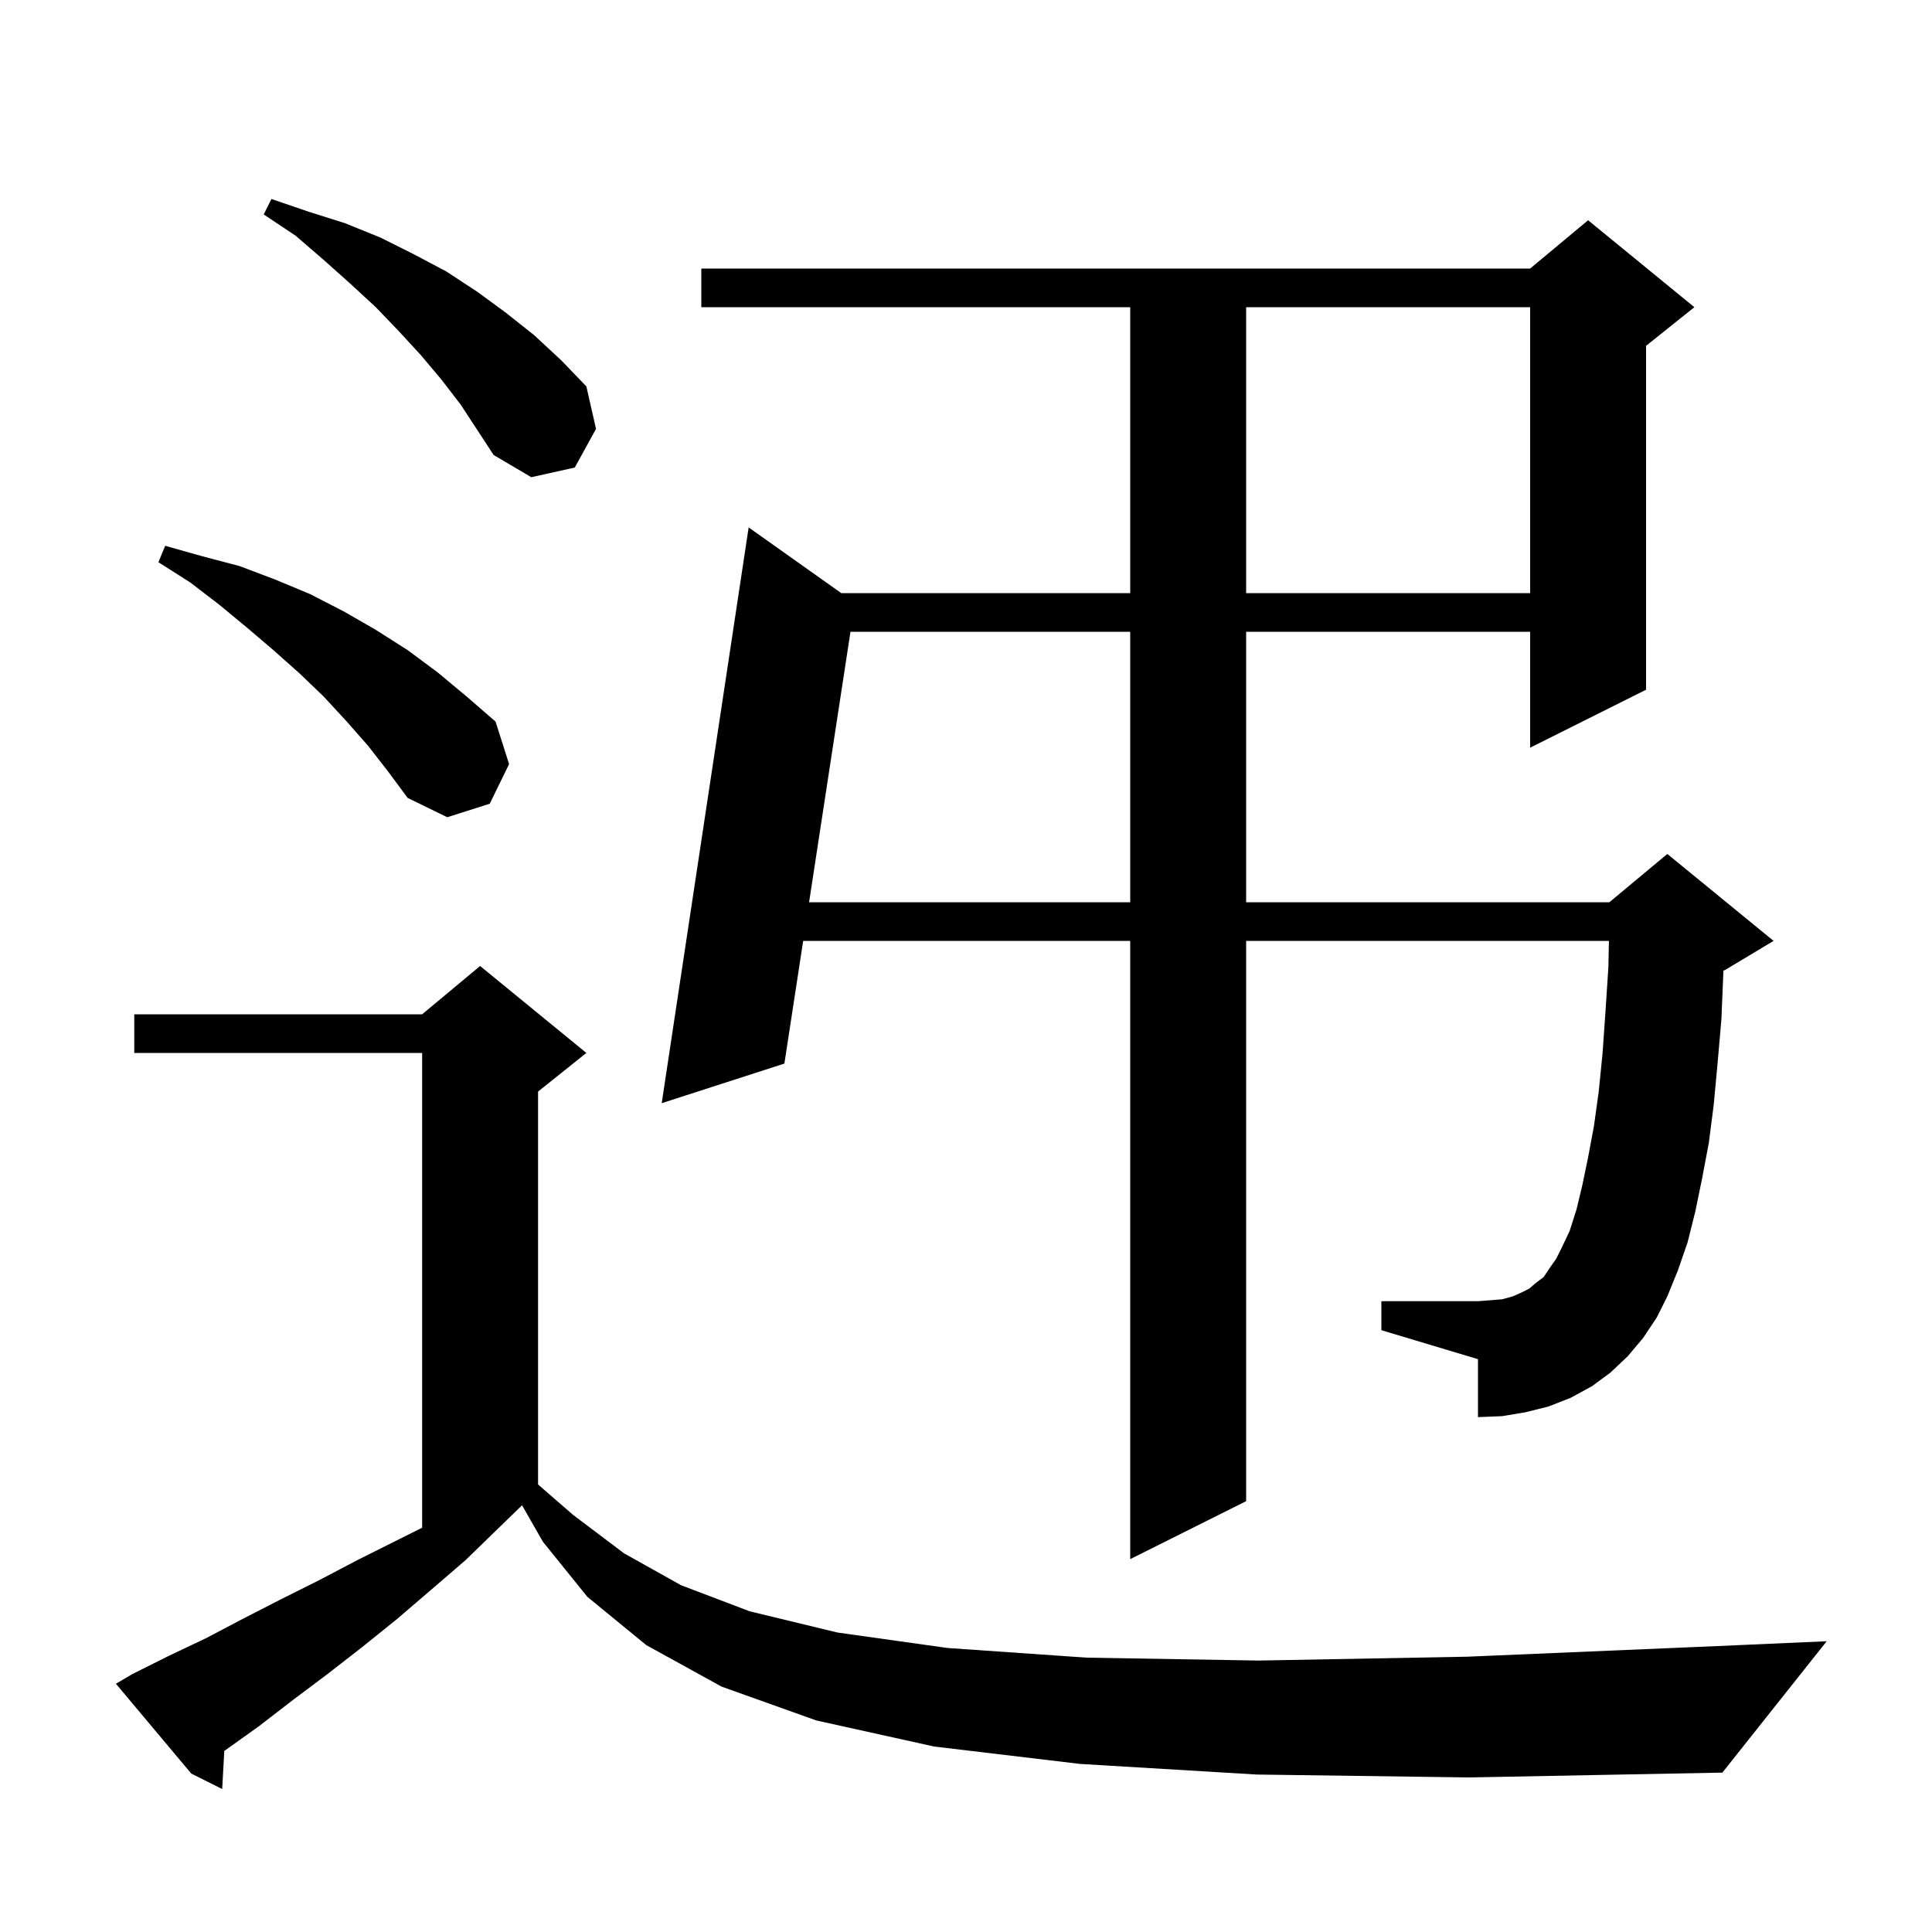 <svg xmlns="http://www.w3.org/2000/svg" xmlns:xlink="http://www.w3.org/1999/xlink" version="1.1" baseProfile="full" viewBox="0 0 200 200" width="200" height="200"><g fill="currentColor"><path d="M 130.1 183.7 L 111.8 182.6 L 96.7 180.8 L 84.5 178.1 L 74.7 174.6 L 66.9 170.3 L 60.8 165.3 L 56.2 159.6 L 54.044 155.828 L 54.033 155.833 L 48.2 161.5 L 44.6 164.6 L 41.1 167.6 L 37.5 170.5 L 33.9 173.3 L 30.3 176.0 L 26.8 178.7 L 23.3 181.2 L 23.219 181.255 L 23.0 185.2 L 19.8 183.6 L 12.0 174.3 L 13.7 173.3 L 17.5 171.4 L 21.3 169.6 L 25.1 167.6 L 29.0 165.6 L 33.0 163.6 L 37.0 161.5 L 43.7 158.15 L 43.7 109.0 L 13.9 109.0 L 13.9 105.0 L 43.7 105.0 L 49.7 100.0 L 60.7 109.0 L 55.7 113.0 L 55.7 153.675 L 59.3 156.8 L 64.6 160.8 L 70.5 164.1 L 77.6 166.8 L 86.7 169.0 L 98.1 170.6 L 112.5 171.6 L 130.3 171.9 L 151.9 171.5 L 177.8 170.4 L 189.1 169.9 L 178.3 183.5 L 152.1 184.0 Z M 170.1 138.5 L 168.5 140.4 L 166.7 142.1 L 164.8 143.5 L 162.6 144.7 L 160.3 145.6 L 157.9 146.2 L 155.5 146.6 L 153.0 146.7 L 153.0 140.7 L 143.0 137.7 L 143.0 134.7 L 153.0 134.7 L 154.3 134.6 L 155.5 134.5 L 156.6 134.2 L 157.5 133.8 L 158.3 133.4 L 159.0 132.8 L 159.8 132.2 L 160.4 131.3 L 161.1 130.3 L 161.7 129.1 L 162.5 127.4 L 163.2 125.2 L 163.8 122.7 L 164.4 119.8 L 165.0 116.6 L 165.5 113.0 L 165.9 109.0 L 166.2 104.7 L 166.5 100.1 L 166.555 97.4 L 129.0 97.4 L 129.0 155.4 L 117.0 161.4 L 117.0 97.4 L 83.144 97.4 L 81.2 110.1 L 68.5 114.2 L 77.5 54.6 L 87.09 61.4 L 117.0 61.4 L 117.0 31.8 L 72.6 31.8 L 72.6 27.8 L 158.4 27.8 L 164.4 22.8 L 175.4 31.8 L 170.4 35.8 L 170.4 71.4 L 158.4 77.4 L 158.4 65.4 L 129.0 65.4 L 129.0 93.4 L 166.6 93.4 L 172.6 88.4 L 183.6 97.4 L 178.6 100.4 L 178.408 100.48 L 178.4 100.7 L 178.2 105.5 L 177.8 110.1 L 177.4 114.4 L 176.9 118.3 L 176.2 122.0 L 175.5 125.4 L 174.7 128.6 L 173.7 131.5 L 172.6 134.2 L 171.5 136.4 Z M 88.041 65.4 L 83.756 93.4 L 117.0 93.4 L 117.0 65.4 Z M 38.1 77.2 L 35.9 74.7 L 33.5 72.1 L 31.0 69.7 L 28.3 67.3 L 25.6 65.0 L 22.7 62.6 L 19.7 60.3 L 16.4 58.2 L 17.1 56.5 L 21.0 57.6 L 24.8 58.6 L 28.5 60.0 L 32.1 61.5 L 35.6 63.3 L 38.9 65.2 L 42.2 67.3 L 45.3 69.6 L 48.3 72.1 L 51.3 74.7 L 52.7 79.1 L 50.7 83.2 L 46.3 84.6 L 42.2 82.6 L 40.2 79.9 Z M 129.0 31.8 L 129.0 61.4 L 158.4 61.4 L 158.4 31.8 Z M 45.7 39.3 L 43.6 36.8 L 41.3 34.3 L 38.9 31.8 L 36.3 29.4 L 33.5 26.9 L 30.6 24.4 L 27.3 22.2 L 28.1 20.6 L 31.9 21.9 L 35.7 23.1 L 39.4 24.6 L 42.8 26.3 L 46.2 28.1 L 49.4 30.2 L 52.4 32.4 L 55.3 34.7 L 58.1 37.3 L 60.7 40.0 L 61.7 44.4 L 59.5 48.4 L 55.0 49.4 L 51.1 47.1 L 47.7 41.9 Z "/></g></svg>